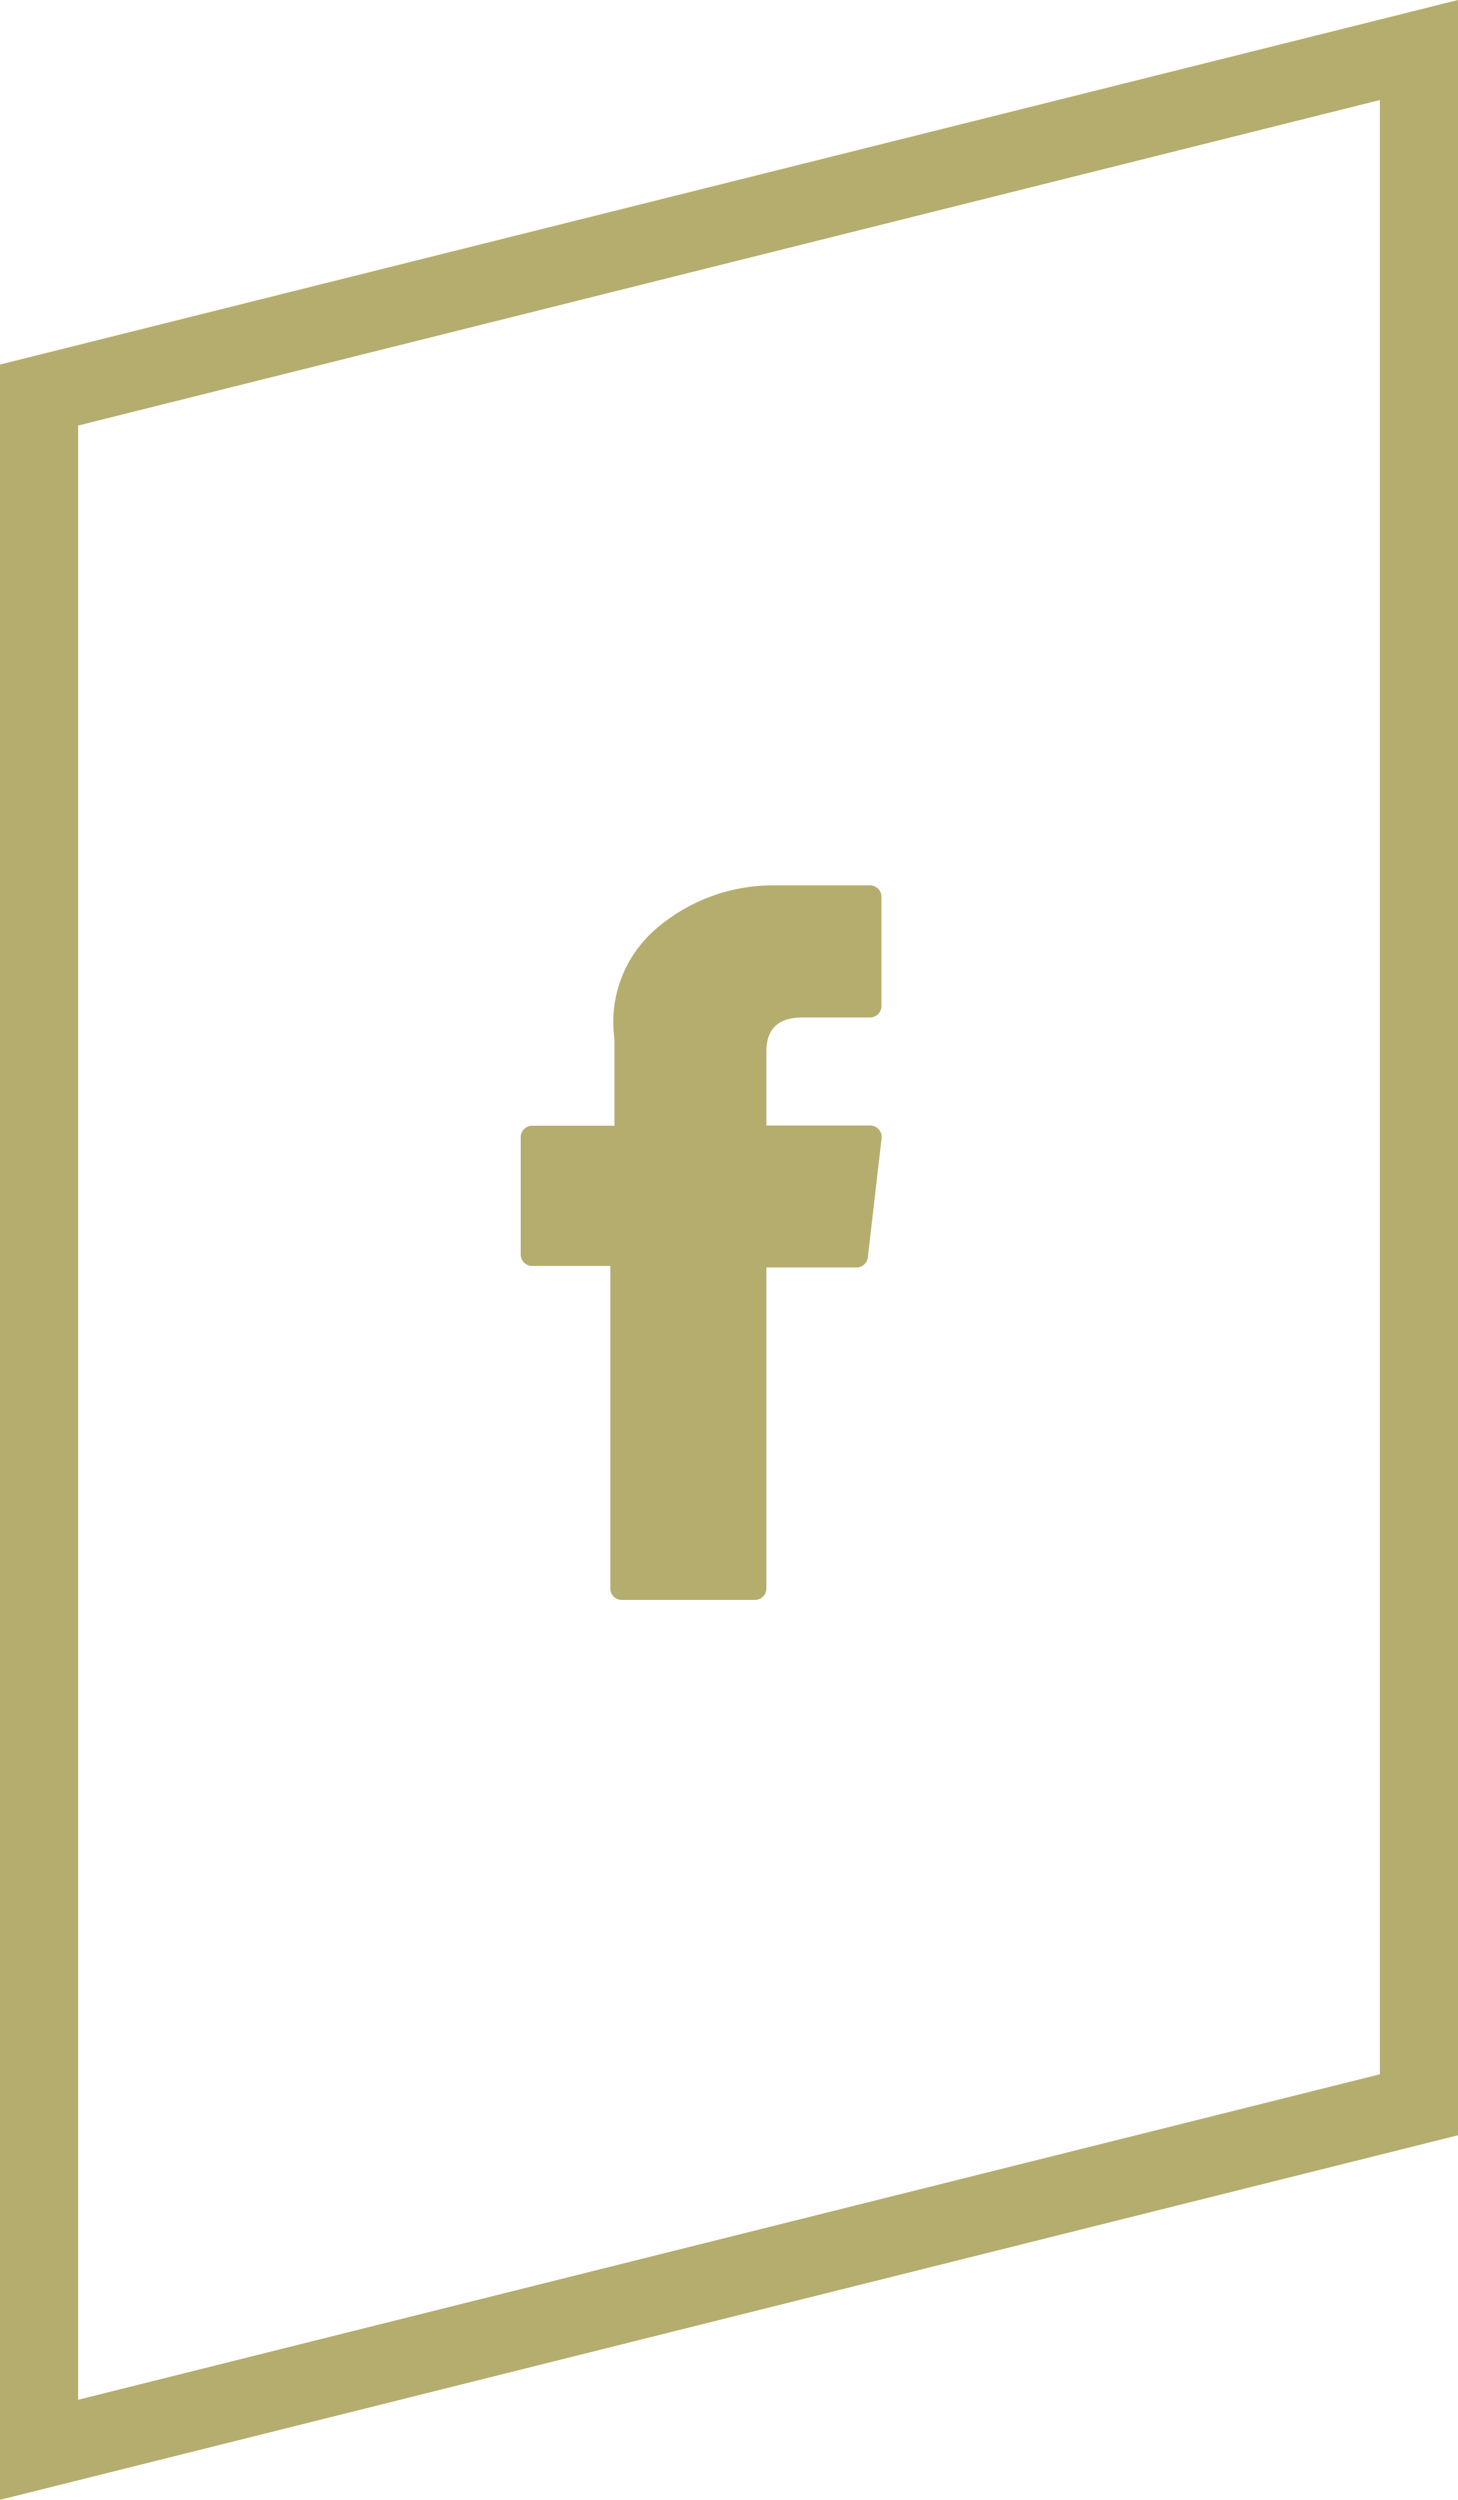 <svg xmlns="http://www.w3.org/2000/svg" width="28" height="48" viewBox="0 0 28 48">
  <g id="footer-facebook" transform="translate(-913 -4816)">
    <g id="パス_279" data-name="パス 279" transform="translate(913 4823)" fill="none">
      <path d="M0,0,28-7V34L0,41Z" stroke="none"/>
      <path d="M 26.5 -5.079 L 1.5 1.171 L 1.5 39.079 L 26.5 32.829 L 26.5 -5.079 M 28 -7 L 28 34 L 0 41 L 0 0 L 28 -7 Z" stroke="none" fill="#b4ad6d"/>
    </g>
    <path id="XMLID_835_" d="M76.924,7.308h1.5V13.5a.221.221,0,0,0,.221.221H81.2a.221.221,0,0,0,.221-.221V7.337H83.15a.221.221,0,0,0,.22-.2l.263-2.279a.221.221,0,0,0-.22-.247H81.421V3.186c0-.431.232-.649.689-.649h1.3a.221.221,0,0,0,.221-.221V.223A.221.221,0,0,0,83.413,0H81.618l-.082,0a3.439,3.439,0,0,0-2.249.848,2.358,2.358,0,0,0-.784,2.1V4.615H76.924a.221.221,0,0,0-.221.221v2.25A.221.221,0,0,0,76.924,7.308Z" transform="translate(846.297 4833)" fill="#b4ad6d"/>
  </g>
</svg>
